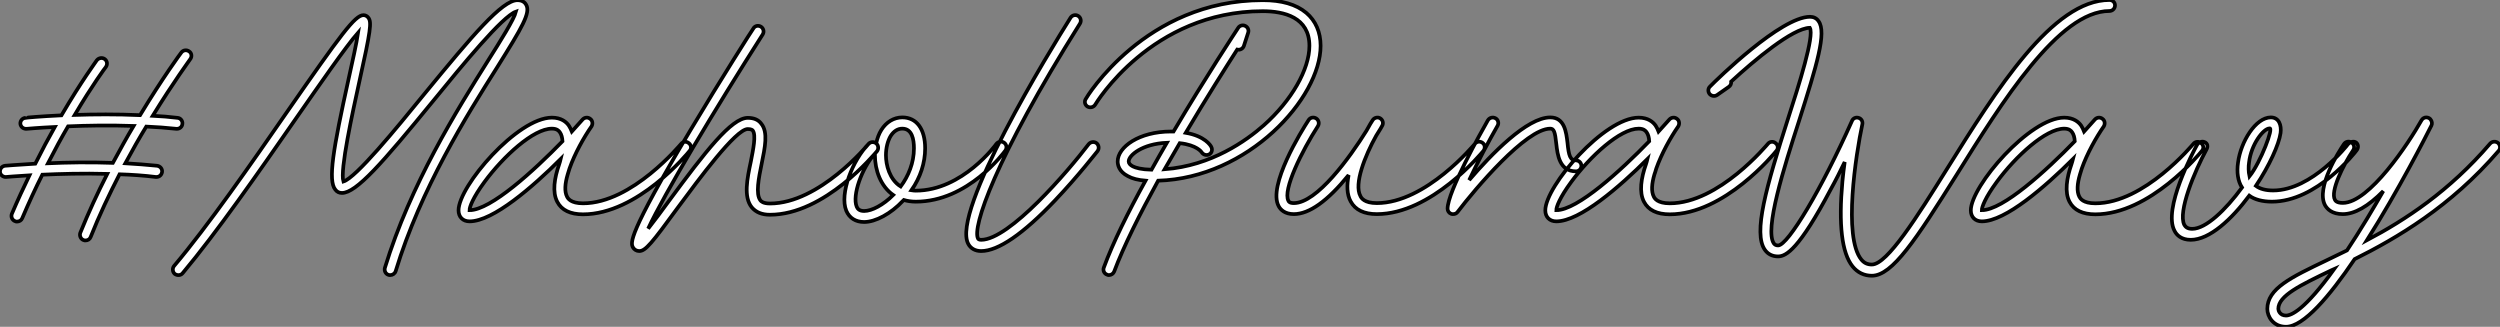 <?xml version="1.0" standalone="no"?>
<svg xmlns="http://www.w3.org/2000/svg" viewBox="-0.004 -59.75 674.778 88.2"><rect x="-0.004" y="-59.75" width="674.778" height="88.2" fill="#808080" stroke="none"/><path d="M51.07-45.86C50.40-46.37 49.45-46.26 48.94-45.58C48.83-45.47 43.90-38.75 37.80-28.67C31.47-28.95 25.31-28.90 20.16-28.73C24.98-36.90 28.50-41.61 28.56-41.66C29.06-42.34 28.95-43.29 28.28-43.79C27.61-44.30 26.66-44.13 26.15-43.51C26.10-43.40 22.01-37.91 16.58-28.62C10.81-28.34 6.94-28 6.89-27.94C6.05-27.89 5.43-27.16 5.49-26.32C5.60-25.48 6.33-24.92 7.17-24.98C7.22-24.98 10.19-25.26 14.78-25.48C13.10-22.51 11.31-19.15 9.52-15.57C4.59-15.29 1.46-15.01 1.34-15.01C0.50-14.90-0.06-14.17 0-13.33C0.06-12.54 0.84-11.93 1.62-11.98C1.74-11.98 4.14-12.21 7.95-12.43C6.38-9.18 4.76-5.71 3.19-2.02C2.91-1.23 3.25-0.39 4.03-0.06C4.20 0.06 4.42 0.06 4.59 0.06C5.21 0.06 5.77-0.28 5.99-0.84C7.78-5.04 9.58-8.96 11.42-12.60C16.24-12.82 22.40-12.99 28.95-12.82C26.38-7.78 23.86-2.35 21.67 3.08C21.39 3.86 21.78 4.76 22.51 5.04C22.74 5.15 22.90 5.15 23.07 5.15C23.69 5.15 24.25 4.82 24.47 4.20C26.77-1.62 29.51-7.34 32.26-12.71C35.56-12.60 38.86-12.38 42.06-11.98C42.11-11.98 42.17-11.98 42.22-11.98C43.01-11.98 43.62-12.54 43.74-13.33C43.85-14.17 43.23-14.90 42.39-15.01C39.59-15.29 36.68-15.51 33.82-15.68C35.73-19.21 37.63-22.57 39.48-25.59C42.17-25.48 44.91-25.26 47.60-24.98C47.66-24.98 47.71-24.98 47.77-24.98C48.50-24.98 49.17-25.54 49.22-26.32C49.34-27.10 48.72-27.89 47.94-27.94C45.70-28.22 43.46-28.39 41.22-28.50C46.87-37.69 51.30-43.68 51.35-43.79C51.86-44.46 51.74-45.42 51.07-45.86ZM30.46-15.79C24.08-16.02 17.92-15.90 12.94-15.68C14.84-19.38 16.63-22.68 18.37-25.65C23.35-25.87 29.57-25.98 36.06-25.76C34.22-22.68 32.37-19.32 30.46-15.79ZM142.02-58.46C141.74-58.97 141.12-59.70 139.66-59.70C135.52-59.70 127.46-50.12 114.63-34.50C106.74-24.81 96.04-11.76 92.68-10.75C91.73-13.83 95.14-29.29 96.99-37.74C100.07-51.58 100.35-53.82 99.40-54.99C99.12-55.38 98.62-55.66 98.11-55.66C95.82-55.66 92.12-50.62 77.22-29.18C67.87-15.68 56.17 1.18 46.98 12.04C46.48 12.66 46.54 13.61 47.15 14.17C47.82 14.67 48.78 14.62 49.28 14C58.52 2.97 69.78-13.22 79.69-27.50C86.41-37.13 93.24-47.04 96.66-50.96C96.21-47.99 95.09-42.95 94.08-38.42C89.88-19.38 88.48-11.03 90.50-8.57C90.94-7.95 91.56-7.67 92.29-7.67C96.15-7.67 103.10-15.62 116.98-32.59C124.88-42.28 135.63-55.38 139.27-56.62C138.71-54.49 135.13-48.78 131.66-43.29C123.37-30.07 110.82-10.08 103.88 12.54C103.66 13.38 104.10 14.22 104.89 14.45C105.06 14.50 105.17 14.50 105.34 14.50C105.95 14.50 106.57 14.11 106.79 13.44C113.57-8.85 126-28.62 134.23-41.66C140.95-52.42 143.25-56.28 142.02-58.46ZM185.92-21.11C185.30-21.67 184.35-21.56 183.85-20.94C183.68-20.78 170.63-4.87 157.36-4.87C154.00-4.87 153.27-6.22 153.05-6.66C152.32-8.06 152.49-10.19 153.22-12.66C153.33-12.94 153.50-13.50 153.72-14.28C155.12-18.26 157.58-22.68 159.66-25.65C160.05-26.32 159.94-27.22 159.32-27.66C158.70-28.17 157.81-28.11 157.25-27.50C156.46-26.60 155.46-25.48 154.34-24.25C154.11-24.81 153.89-25.31 153.55-25.82C152.88-26.82 151.48-28 148.96-28C139.66-28 123.76-9.52 123.76-2.97C123.76-1.18 124.94 0 126.73 0C133.11 0 143.81-9.35 151.31-16.80C151.20-16.35 151.09-15.85 150.92-15.40C149.63-11.70 149.02-7.90 150.42-5.26C151.59-3.02 153.94-1.90 157.36-1.90C172.09-1.90 185.58-18.31 186.14-19.04C186.70-19.66 186.59-20.61 185.92-21.11ZM126.73-3.02C126.73-3.86 127.62-6.38 130.76-10.64C135.86-17.58 143.98-25.03 148.96-25.03C150.30-25.03 150.81-24.47 151.09-24.08C151.54-23.46 151.76-22.62 151.82-21.62C144.09-13.66 132.44-3.02 126.73-3.02ZM236.49-21.06C235.82-21.56 234.86-21.50 234.36-20.83C234.25-20.66 221.14-4.82 207.82-4.82C205.97-4.82 205.41-5.43 205.24-5.66C203.90-7.39 204.79-11.70 205.58-15.57C206.47-19.94 207.37-24.08 205.46-26.38C204.68-27.44 203.45-27.94 201.82-27.94C197.40-27.94 190.29-18.70 180.66-5.66C178.70-2.97 176.62-0.17 174.94 1.96C179.26-7.34 192.86-30.07 205.86-50.46C206.30-51.18 206.08-52.08 205.41-52.53C204.68-52.98 203.78-52.81 203.34-52.08C203.22-51.97 194.60-38.42 186.37-24.64C169.23 4.03 170.18 5.82 170.86 7.06C171.19 7.62 171.81 8.01 172.54 8.01C174.22 8.01 175.90 5.94 183.06-3.86C188.50-11.20 198.58-24.92 201.82-24.92C202.83-24.92 203.06-24.64 203.17-24.53C204.12-23.30 203.28-19.38 202.66-16.18C201.66-11.48 200.65-6.61 202.89-3.81C204.01-2.46 205.63-1.79 207.82-1.79C222.60-1.79 236.10-18.26 236.71-18.93C237.22-19.60 237.10-20.55 236.49-21.06ZM271.04-21.22C270.37-21.73 269.42-21.56 268.91-20.89C268.86-20.78 259.78-8.29 247.18-8.29C246.79-8.29 246.40-8.34 246.01-8.40C248.42-11.87 249.70-15.79 249.70-19.71C249.70-24.92 247.41-28.06 243.54-28.06C241.25-28.06 239.23-26.82 237.89-24.70C237.22-23.63 236.77-22.40 236.49-21.06C235.87-21.56 235.03-21.50 234.47-20.94C230.16-16.63 226.52-7.45 228.42-2.86C229.26-0.90 230.94 0.17 233.24 0.17C236.32 0.17 240.46-2.07 243.71-5.54C243.82-5.60 243.88-5.71 243.94-5.77C244.89-5.49 246.01-5.32 247.18-5.32C261.30-5.32 270.98-18.59 271.38-19.15C271.82-19.82 271.71-20.72 271.04-21.22ZM233.24-2.80C231.90-2.80 231.45-3.42 231.22-3.98C229.99-7 232.57-14.34 236.15-18.31C236.15-18.14 236.15-18.03 236.15-17.86C236.15-13.78 237.72-9.46 241.08-7.11C238.39-4.42 235.31-2.80 233.24-2.80ZM243.10-9.41C240.07-11.31 239.12-15.23 239.12-17.86C239.12-19.82 239.62-21.78 240.41-23.07C241.25-24.36 242.31-25.03 243.54-25.03C246.18-25.03 246.68-22.12 246.68-19.71C246.68-15.79 245.17-12.21 243.10-9.41ZM295.96-21.11C295.29-21.62 294.34-21.45 293.83-20.83C288.34-13.61 272.44 4.98 264.82 4.98C264.21 4.98 264.04 4.76 263.98 4.65C262.36 1.74 268.41-16.63 291.48-53.37C291.93-54.10 291.70-54.99 291.03-55.44C290.30-55.89 289.41-55.66 288.96-54.99C283.53-46.31 256.59-2.58 261.35 6.10C262.02 7.34 263.26 8.01 264.82 8.01C269.42 8.01 276.14 3.42 284.76-5.66C291.03-12.26 296.18-18.93 296.24-18.98C296.74-19.66 296.58-20.61 295.96-21.11ZM352.58-56.28C349.83-58.58 345.91-59.70 340.82-59.70C309.06-59.70 293.16-33.32 293.05-33.04C292.60-32.31 292.82-31.42 293.55-30.97C294.28-30.58 295.18-30.80 295.62-31.53C295.74-31.75 310.74-56.73 340.82-56.73C346.58-56.73 353.42-55.10 353.42-47.38C353.42-41.05 348.60-32.59 341.10-25.93C336.39-21.78 326.98-15.01 314.33-14.06C315.67-16.41 317.07-18.82 318.42-21.11C323.06-20.61 324.30-18.70 324.30-18.70C324.74-17.98 325.64-17.70 326.37-18.09C327.10-18.48 327.32-19.38 326.93-20.10C326.76-20.50 325.19-23.02 320.04-23.91C325.58-33.26 330.85-41.55 333.93-46.37C334.71-46.20 335.44-46.59 335.72-47.32L336.90-50.96C337.12-51.69 336.78-52.42 336.11-52.75C335.44-53.09 334.60-52.86 334.21-52.25C333.59-51.30 325.42-38.92 316.74-24.25C316.51-24.25 316.23-24.25 316.01-24.25C307.44-24.25 301.67-20.05 301.67-16.18C301.67-15.23 302.01-13.44 304.42-12.21C305.59-11.54 307.22-11.14 309.18-10.98C304.53-2.58 300.38 5.77 297.92 12.49C297.64 13.27 298.03 14.11 298.82 14.39C298.98 14.50 299.15 14.50 299.32 14.50C299.94 14.50 300.50 14.11 300.72 13.55C303.30 6.66 307.72-2.13 312.59-10.98C336.90-11.70 356.44-33.26 356.44-47.38C356.44-51.07 355.10-54.15 352.58-56.28ZM310.80-13.94C308.06-14 306.54-14.45 305.76-14.84C305.03-15.23 304.64-15.68 304.64-16.18C304.64-17.81 308.28-20.94 314.94-21.22C313.54-18.82 312.14-16.35 310.80-13.94ZM400.18-21.17C399.56-21.67 398.61-21.62 398.10-20.94C397.94-20.78 384.89-4.93 371.62-4.93C368.20-4.93 367.42-6.33 367.19-6.83C365.40-10.08 368.42-17.70 371.45-23.13C372.46-24.70 373.02-25.70 373.07-25.82C373.46-26.49 373.24-27.38 372.51-27.83C371.84-28.22 370.94-28 370.50-27.33C370.27-26.99 369.60-25.93 368.82-24.47C364.34-17.25 355.43-4.93 349.22-4.93C348.04-4.93 347.82-5.38 347.76-5.54C346.14-8.46 351.46-19.10 355.71-25.70C356.16-26.43 355.94-27.33 355.26-27.78C354.54-28.22 353.64-28.06 353.19-27.33C351.29-24.42 342.10-9.58 345.13-4.09C345.63-3.14 346.81-1.96 349.22-1.96C353.36-1.96 358.34-5.49 364.00-12.49C363.50-9.80 363.50-7.28 364.56-5.38C365.79-3.08 368.20-1.96 371.62-1.96C386.34-1.96 399.84-18.37 400.40-19.04C400.90-19.71 400.85-20.66 400.18-21.17ZM425.38-16.46C423.81-16.46 423.42-17.70 423.08-21.22C422.74-24.08 422.30-28.06 418.43-28.06C412.16-28.06 402.58-18.20 396.54-11.14C398.78-15.90 401.86-21.73 404.21-25.82C404.60-26.49 404.38-27.44 403.65-27.83C402.92-28.22 402.02-28 401.58-27.27C399.78-24.08 390.71-8.01 390.71-3.42C390.71-2.80 391.10-2.24 391.72-2.02C391.89-1.96 392.06-1.96 392.22-1.96C392.67-1.96 393.12-2.13 393.40-2.52C398.16-8.79 411.88-25.03 418.43-25.03C419.38-25.03 419.72-24.25 420.06-20.89C420.39-17.98 420.90-13.50 425.38-13.50C426.16-13.50 426.83-14.17 426.83-15.01C426.83-15.79 426.16-16.46 425.38-16.46ZM479.25-21.11C478.63-21.67 477.68-21.56 477.18-20.94C477.01-20.78 463.96-4.87 450.69-4.87C447.33-4.87 446.60-6.22 446.38-6.66C445.65-8.06 445.82-10.19 446.54-12.66C446.66-12.94 446.82-13.50 447.05-14.28C448.45-18.26 450.91-22.68 452.98-25.65C453.38-26.32 453.26-27.22 452.65-27.66C452.03-28.17 451.14-28.11 450.58-27.50C449.79-26.60 448.78-25.48 447.66-24.25C447.44-24.81 447.22-25.31 446.88-25.82C446.21-26.82 444.81-28 442.29-28C432.99-28 417.09-9.52 417.09-2.97C417.09-1.18 418.26 0 420.06 0C426.44 0 437.14-9.35 444.64-16.80C444.53-16.35 444.42-15.85 444.25-15.40C442.96-11.70 442.34-7.90 443.74-5.26C444.92-3.02 447.27-1.90 450.69-1.90C465.42-1.90 478.91-18.31 479.47-19.04C480.03-19.66 479.92-20.61 479.25-21.11ZM420.06-3.02C420.06-3.86 420.95-6.38 424.09-10.64C429.18-17.58 437.30-25.03 442.29-25.03C443.63-25.03 444.14-24.47 444.42-24.08C444.86-23.46 445.09-22.62 445.14-21.62C437.42-13.66 425.77-3.02 420.06-3.02ZM569.35-59.75C554.01-59.75 538.83-35.50 525.45-14.06C517.55-1.40 509.38 11.65 505.23 11.65C504.06 11.65 503.16 11.26 502.38 10.30C497.45 4.20 500.92-18.09 502.66-26.21C502.82-26.94 502.43-27.72 501.65-27.94C500.92-28.17 500.14-27.83 499.86-27.10C491.74-8.90 482.61 6.50 479.92 6.50C479.25 6.50 479.02 6.22 478.80 5.99C476.17 2.30 481.54-14.62 485.52-26.94C490.39-42.22 493.08-51.02 490.84-54.04C490.34-54.82 489.50-55.22 488.54-55.22C480.70-55.22 463.46-38.36 461.55-36.40C460.99-35.90 460.94-35 461.44-34.38C461.94-33.82 462.78-33.66 463.46-34.10L466.59-36.29C467.10-36.62 467.32-37.18 467.26-37.74C473.59-43.57 483.84-52.14 488.49-52.25C489.78-50.12 485.52-36.74 482.66-27.89C476.73-9.30 473.09 3.19 476.39 7.73C477.23 8.90 478.46 9.46 479.92 9.46C482.10 9.46 485.63 7.45 494.09-8.57C495.49-11.09 496.78-13.66 497.90-16.02C497.67-14.34 497.45-12.60 497.28-10.75C496.22 0.84 497.11 8.51 500.02 12.15C501.37 13.83 503.16 14.67 505.23 14.67C510.78 14.67 517.16 4.87 528.02-12.43C540.34-32.20 555.69-56.78 569.35-56.78C570.19-56.78 570.86-57.46 570.86-58.30C570.86-59.14 570.19-59.75 569.35-59.75ZM594.10-21.11C593.49-21.67 592.54-21.56 592.03-20.94C591.86-20.78 578.82-4.87 565.54-4.87C562.18-4.87 561.46-6.22 561.23-6.66C560.50-8.06 560.67-10.19 561.40-12.66C561.51-12.94 561.68-13.50 561.90-14.28C563.30-18.26 565.77-22.68 567.84-25.65C568.23-26.32 568.12-27.22 567.50-27.66C566.89-28.17 565.99-28.11 565.43-27.50C564.65-26.60 563.64-25.48 562.52-24.25C562.30-24.81 562.07-25.31 561.74-25.82C561.06-26.82 559.66-28 557.14-28C547.85-28 531.94-9.52 531.94-2.97C531.94-1.18 533.12 0 534.91 0C541.30 0 551.99-9.35 559.50-16.80C559.38-16.35 559.27-15.85 559.10-15.40C557.82-11.70 557.20-7.90 558.60-5.26C559.78-3.02 562.13-1.90 565.54-1.90C580.27-1.90 593.77-18.31 594.33-19.04C594.89-19.66 594.78-20.61 594.10-21.11ZM534.91-3.02C534.91-3.86 535.81-6.38 538.94-10.64C544.04-17.58 552.16-25.03 557.14-25.03C558.49-25.03 558.99-24.47 559.27-24.08C559.72-23.46 559.94-22.62 560.00-21.62C552.27-13.66 540.62-3.02 534.91-3.02ZM635.94-21.28C635.32-21.73 634.37-21.50 633.75-20.83C633.70-20.72 624.06-8.34 613.54-8.34C611.58-8.34 610.01-8.74 608.89-9.58C612.53-15.06 615.10-20.72 615.55-23.86C615.83-25.98 615.10-28.06 612.92-28.06C608.83-28.06 604.80-21.50 604.07-15.90C603.68-13.22 604.02-10.86 605.14-9.13C600.71-3.08 595.39 2.02 591.70 2.02C590.30 2.02 589.85 1.40 589.57 0.95C587.78-2.58 592.31-13.44 595.56-19.43C596.01-20.22 595.84-21.06 595.06-21.39C594.38-21.73 593.43-21.39 592.98-20.61C592.03-18.87 583.69-3.36 586.94 2.58C587.50 3.70 588.78 4.98 591.30 4.98C596.40 4.98 602.34-0.56 607.10-6.94C608.55-5.88 610.68-5.32 613.20-5.32C625.35-5.32 635.71-18.65 636.10-19.21C636.66-19.94 636.50-20.83 635.94-21.28ZM607.15-12.15C606.87-13.44 606.87-14.84 607.04-15.90C607.60-20.78 610.90-25.03 612.53-25.09C613.82-25.59 610.18-15.96 607.15-12.15ZM674.24-21.17C673.62-21.67 672.67-21.62 672.11-21C661.08-8.12 649.21-0.39 638.85 5.10C647.30-8.29 654.81-22.96 656.26-25.87C656.49-26.32 656.43-26.88 656.15-27.33C655.93-27.78 655.42-28.06 654.86-28.06C654.36-28.06 653.86-27.78 653.58-27.27C650.10-21.06 639.46-4.98 632.35-4.98C630.67-4.98 630.34-5.60 630.22-5.82C628.94-8.12 632.35-15.01 635.15-19.21C635.60-19.88 635.43-20.83 634.70-21.28C634.03-21.73 633.08-21.56 632.63-20.83C631.34-18.93 625.02-9.13 627.54-4.37C628.15-3.30 629.44-1.96 632.35-1.96C635.54-1.96 639.18-4.03 643.27-8.18C641.82-5.66 640.36-3.14 638.79-0.56C636.89 2.58 635.10 5.38 633.47 7.84C631.57 8.79 629.72 9.69 627.93 10.53C618.35 15.12 611.97 18.14 611.97 23.63C611.97 25.65 613.54 28.45 617.01 28.45C621.77 28.45 628.77 20.22 635.54 10.19C646.86 4.54 661.42-3.92 674.41-19.04C674.97-19.66 674.86-20.61 674.24-21.17ZM617.01 25.42C615.33 25.42 614.94 24.02 614.94 23.63C614.94 20.05 620.93 17.19 629.22 13.22C629.50 13.10 629.78 12.94 630.06 12.82C622.05 23.97 618.41 25.42 617.01 25.42Z" fill="white" stroke="black" transform="scale(1,1)"/></svg>